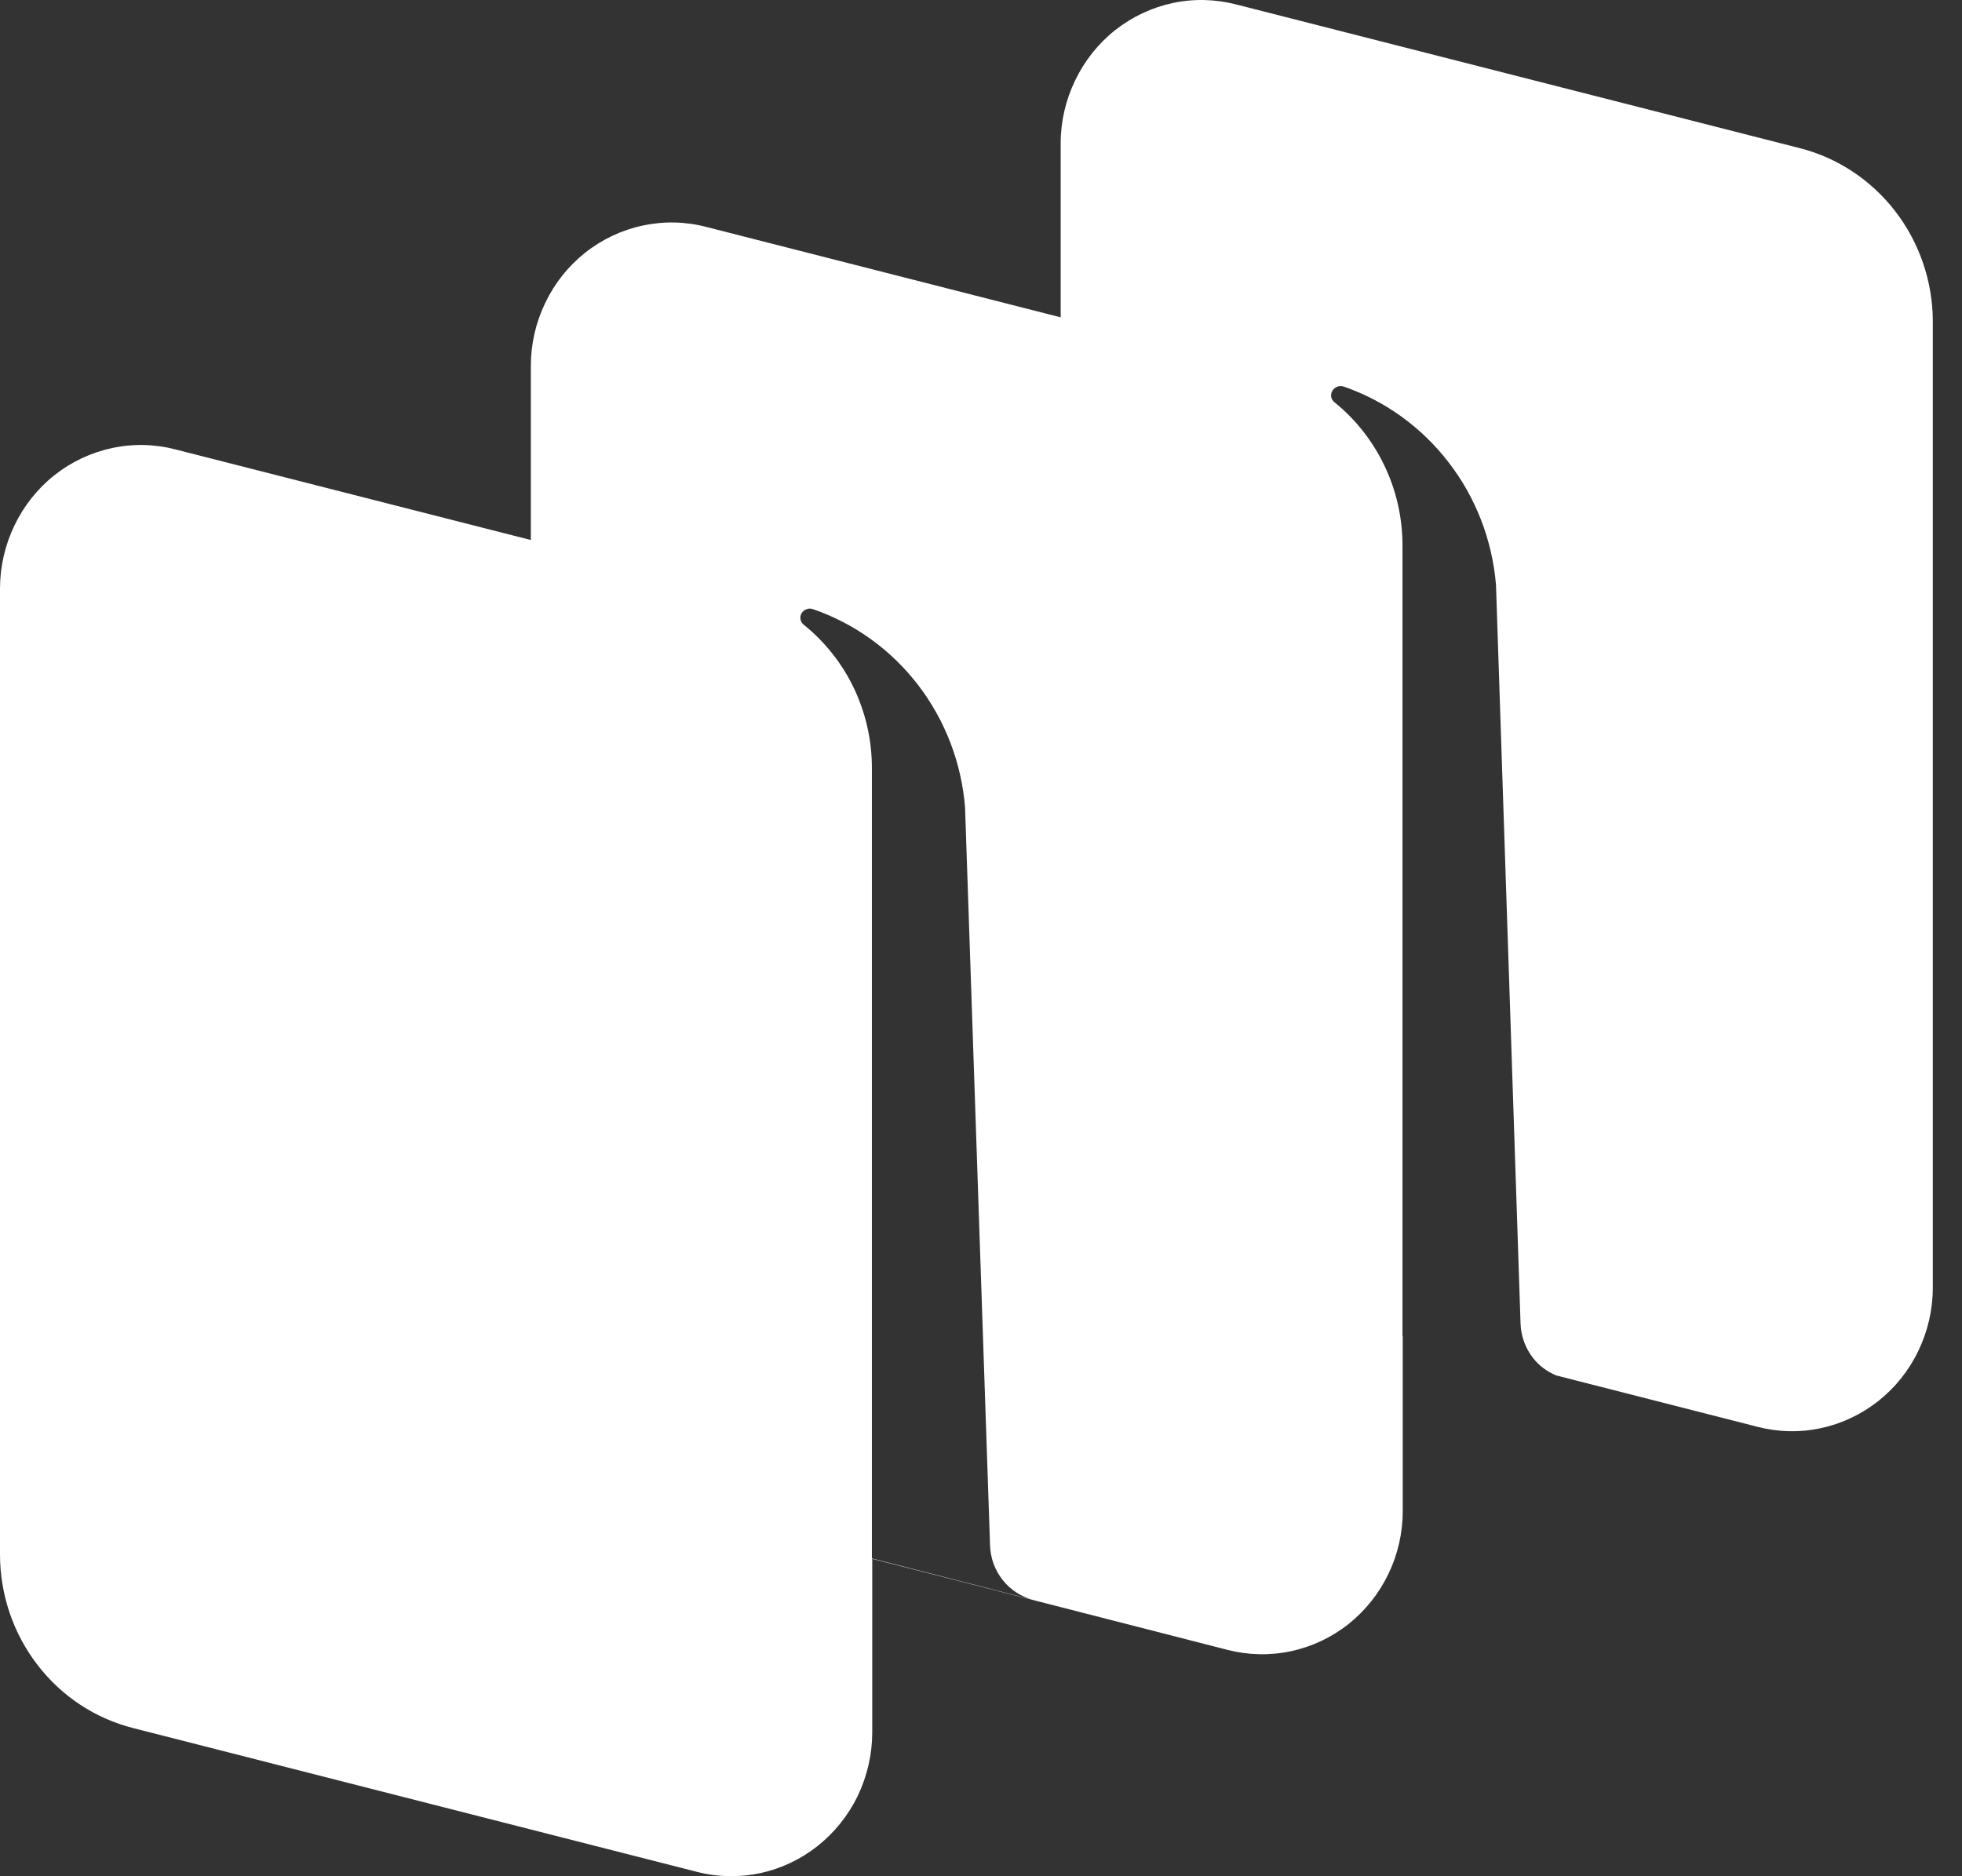<svg width="23" height="22" viewBox="0 0 23 22" fill="none" xmlns="http://www.w3.org/2000/svg">
<rect x="0" y="0" width="23" height="22" fill="#333333" stroke="none"/>
<path d="M13.745 0.036C13.99 -0.017 14.244 -0.011 14.487 0.051L21.094 1.736C21.539 1.848 21.935 2.11 22.219 2.479C22.502 2.847 22.657 3.301 22.658 3.77V15.102C22.657 15.357 22.599 15.61 22.488 15.84C22.378 16.07 22.217 16.271 22.019 16.428C21.82 16.585 21.59 16.694 21.345 16.746C21.099 16.799 20.845 16.793 20.602 16.73L18.244 16.128C18.139 16.085 18.044 16.016 17.973 15.925C17.882 15.81 17.83 15.667 17.825 15.52L17.537 6.856C17.493 6.334 17.301 5.835 16.983 5.423C16.666 5.01 16.237 4.7 15.75 4.532C15.726 4.525 15.7 4.525 15.677 4.534C15.653 4.543 15.633 4.56 15.62 4.581C15.607 4.602 15.601 4.629 15.605 4.654C15.61 4.679 15.624 4.702 15.644 4.717C15.892 4.917 16.093 5.173 16.231 5.464C16.37 5.755 16.441 6.074 16.441 6.397V15.669H16.444V17.717C16.444 17.973 16.387 18.225 16.276 18.455C16.166 18.685 16.005 18.886 15.808 19.043C15.61 19.2 15.379 19.309 15.134 19.361C14.888 19.414 14.634 19.408 14.391 19.346L10.225 18.278V20.319C10.224 20.575 10.165 20.828 10.055 21.058C9.944 21.287 9.783 21.488 9.585 21.645C9.387 21.802 9.157 21.911 8.911 21.964C8.666 22.016 8.411 22.011 8.168 21.948L1.562 20.263C1.116 20.15 0.72 19.889 0.438 19.52C0.155 19.152 0.001 18.698 0 18.23V6.897C0.001 6.642 0.059 6.39 0.17 6.16C0.28 5.931 0.44 5.729 0.638 5.572C0.836 5.415 1.066 5.307 1.312 5.254C1.557 5.201 1.811 5.206 2.054 5.269L6.223 6.332V4.289C6.223 4.033 6.281 3.781 6.392 3.551C6.502 3.321 6.662 3.12 6.86 2.963C7.058 2.806 7.289 2.697 7.534 2.645C7.779 2.592 8.033 2.597 8.276 2.66L12.434 3.721V1.68C12.434 1.424 12.493 1.172 12.604 0.942C12.714 0.713 12.874 0.511 13.072 0.354C13.27 0.198 13.5 0.089 13.745 0.036ZM9.456 7.143C9.433 7.151 9.412 7.167 9.398 7.188C9.385 7.209 9.379 7.236 9.384 7.262C9.388 7.287 9.403 7.31 9.423 7.326C9.671 7.526 9.873 7.781 10.011 8.071C10.149 8.362 10.221 8.681 10.221 9.004V18.273L12.111 18.759C11.97 18.723 11.844 18.641 11.753 18.525C11.662 18.41 11.61 18.266 11.606 18.118L11.313 9.466C11.271 8.943 11.079 8.444 10.762 8.031C10.445 7.618 10.015 7.309 9.528 7.142C9.505 7.134 9.479 7.134 9.456 7.143Z" fill="white"/>
</svg>
